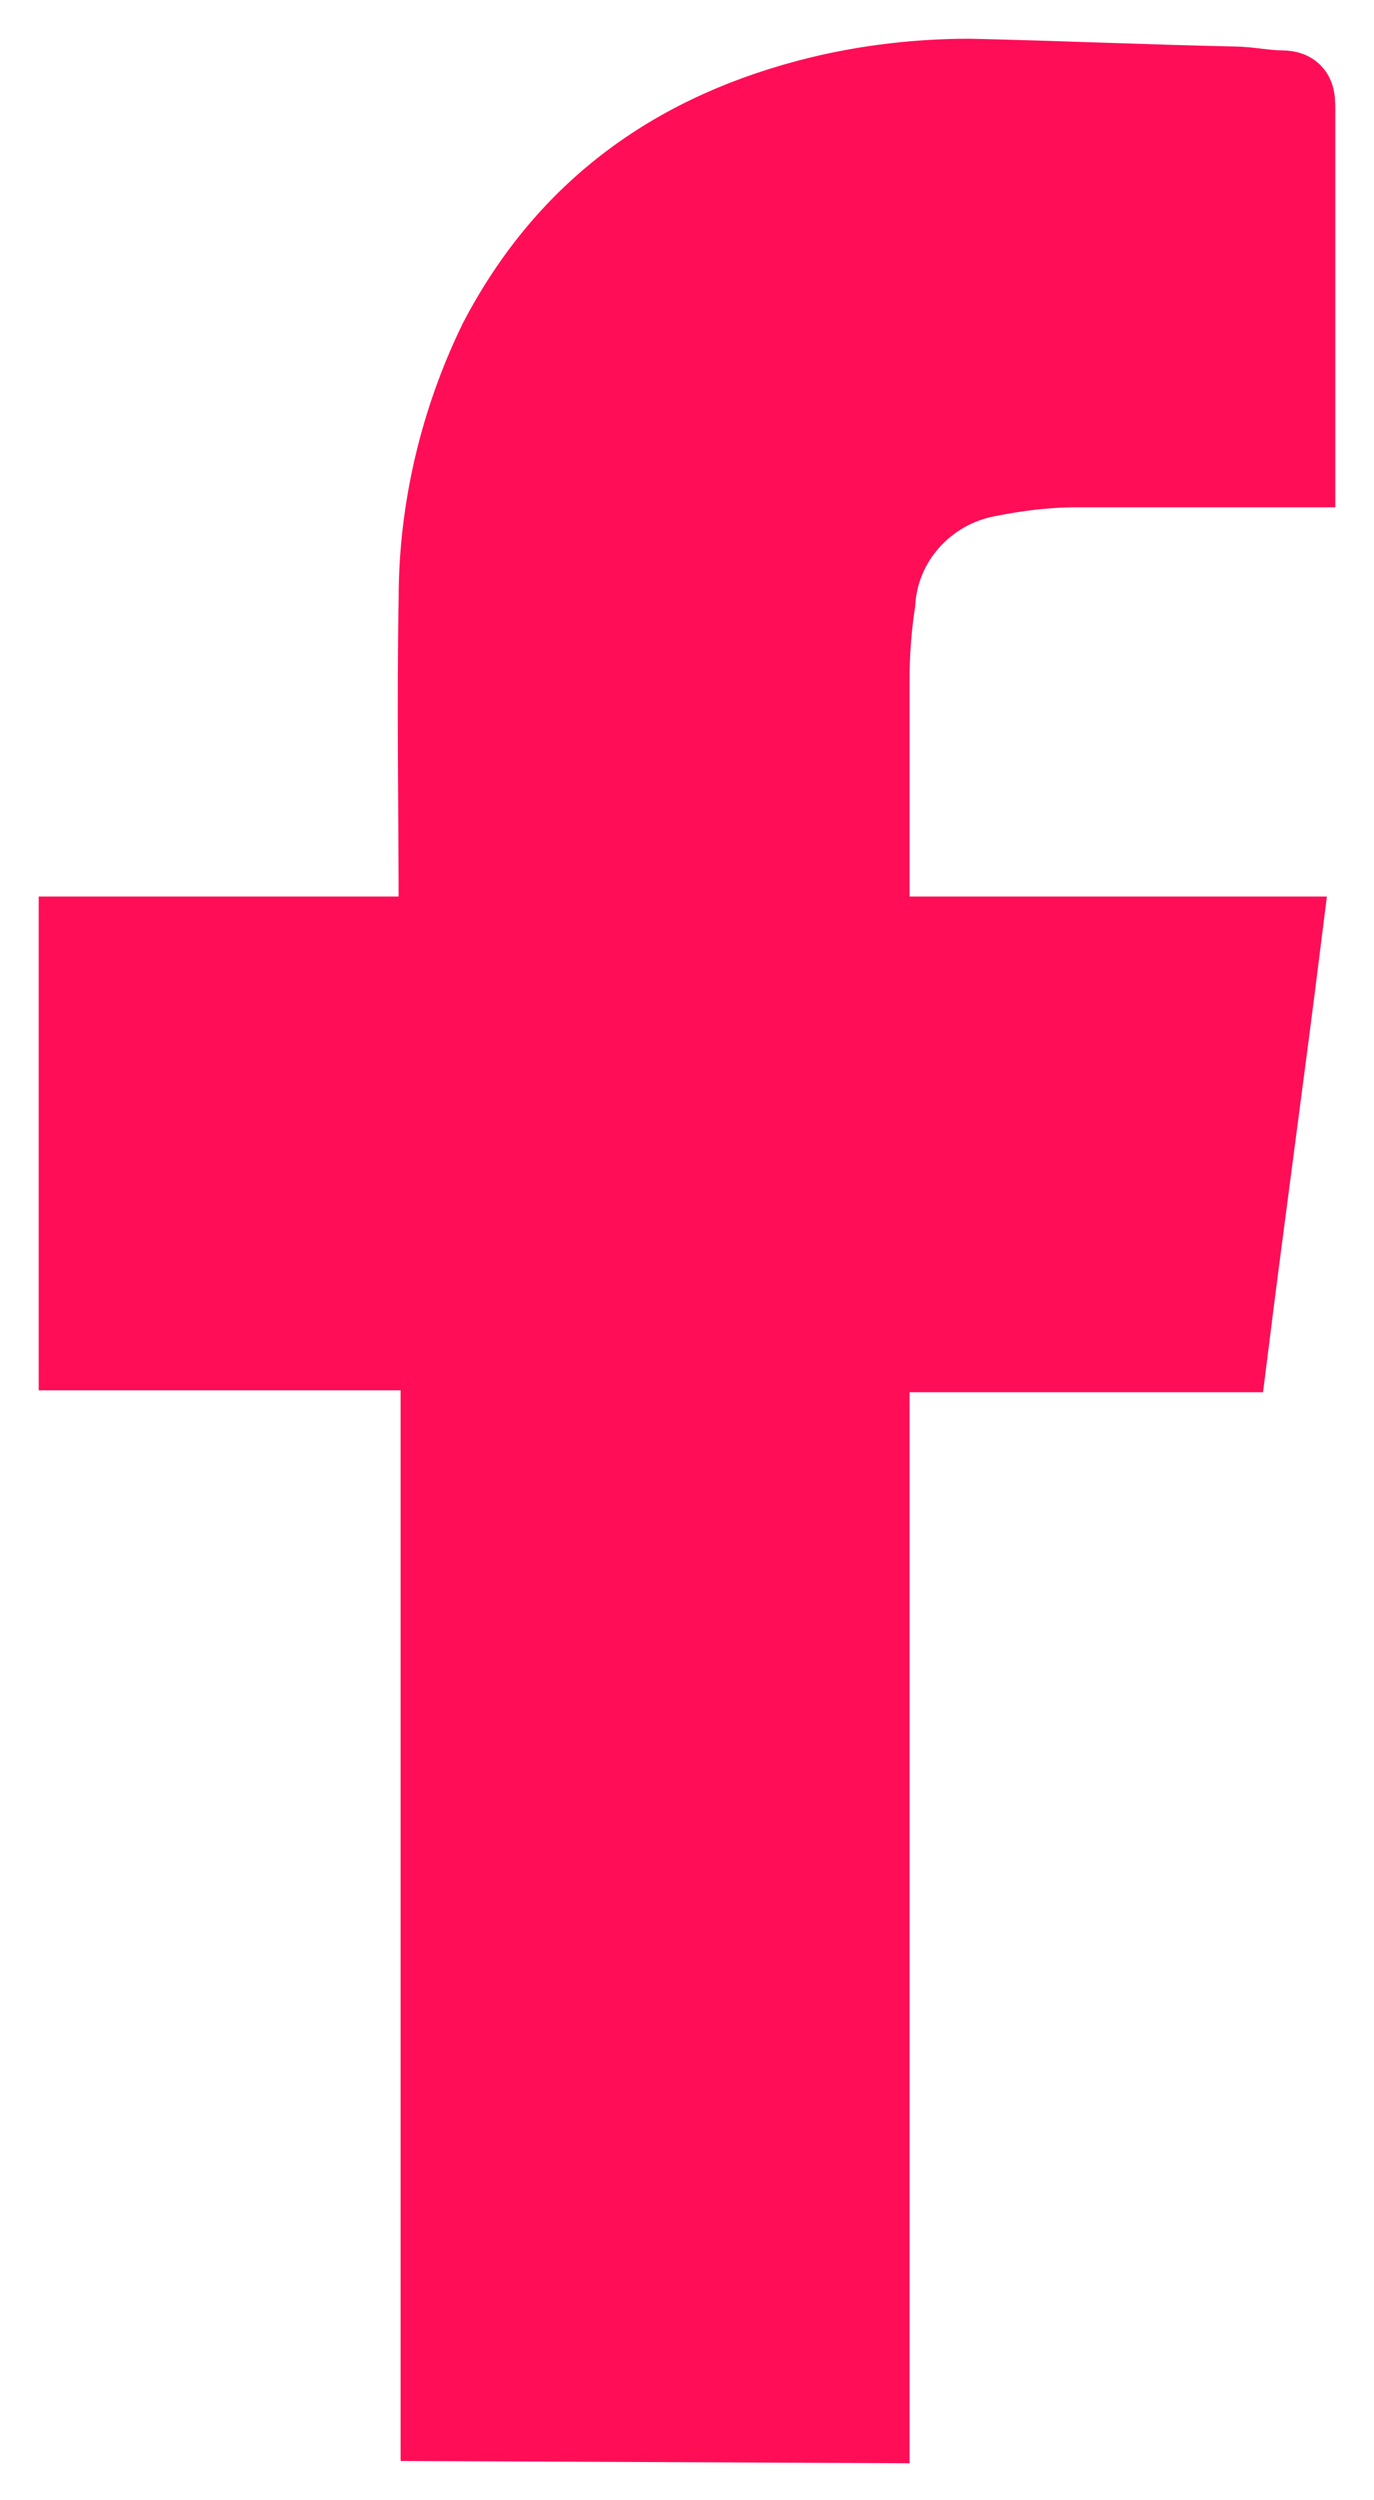 <?xml version="1.0" encoding="utf-8"?>
<!-- Generator: Adobe Illustrator 27.2.0, SVG Export Plug-In . SVG Version: 6.00 Build 0)  -->
<svg version="1.1" id="Calque_5" xmlns="http://www.w3.org/2000/svg" xmlns:xlink="http://www.w3.org/1999/xlink" x="0px" y="0px"
	 viewBox="0 0 71 129.1" style="enable-background:new 0 0 71 129.1;" xml:space="preserve">
<style type="text/css">
	.st0{fill:#FF0D56;stroke:#FF0D56;stroke-width:4;stroke-miterlimit:10;}
</style>
<path class="st0" d="M22.7,125.1c0-0.3,0-0.6,0-1c0-17.8,0-35.5,0-53.3v-1H4V48.3h18.6v-0.9c0-5.5-0.1-11,0-16.5
	c0-4.6,1.1-9.2,3.1-13.3C29.3,10.7,35,6.7,42.4,4.9C44.9,4.3,47.5,4,50.1,4c4.5,0.1,9,0.3,13.6,0.4c0.8,0,1.7,0.2,2.5,0.2
	S67,5,67,5.7c0,5.9,0,11.8,0,17.7v0.8h-0.9c-3.5,0-7,0-10.5,0c-1.6,0-3.1,0.2-4.6,0.5c-3.1,0.6-5.5,3.2-5.7,6.4
	c-0.2,1.3-0.3,2.7-0.3,4c0,4.1,0,8.2,0,12.3v0.9h21.3c-0.9,7.2-1.9,14.4-2.8,21.6H45v54.3c0,0.3,0,0.6,0,1L22.7,125.1z"/>
</svg>

